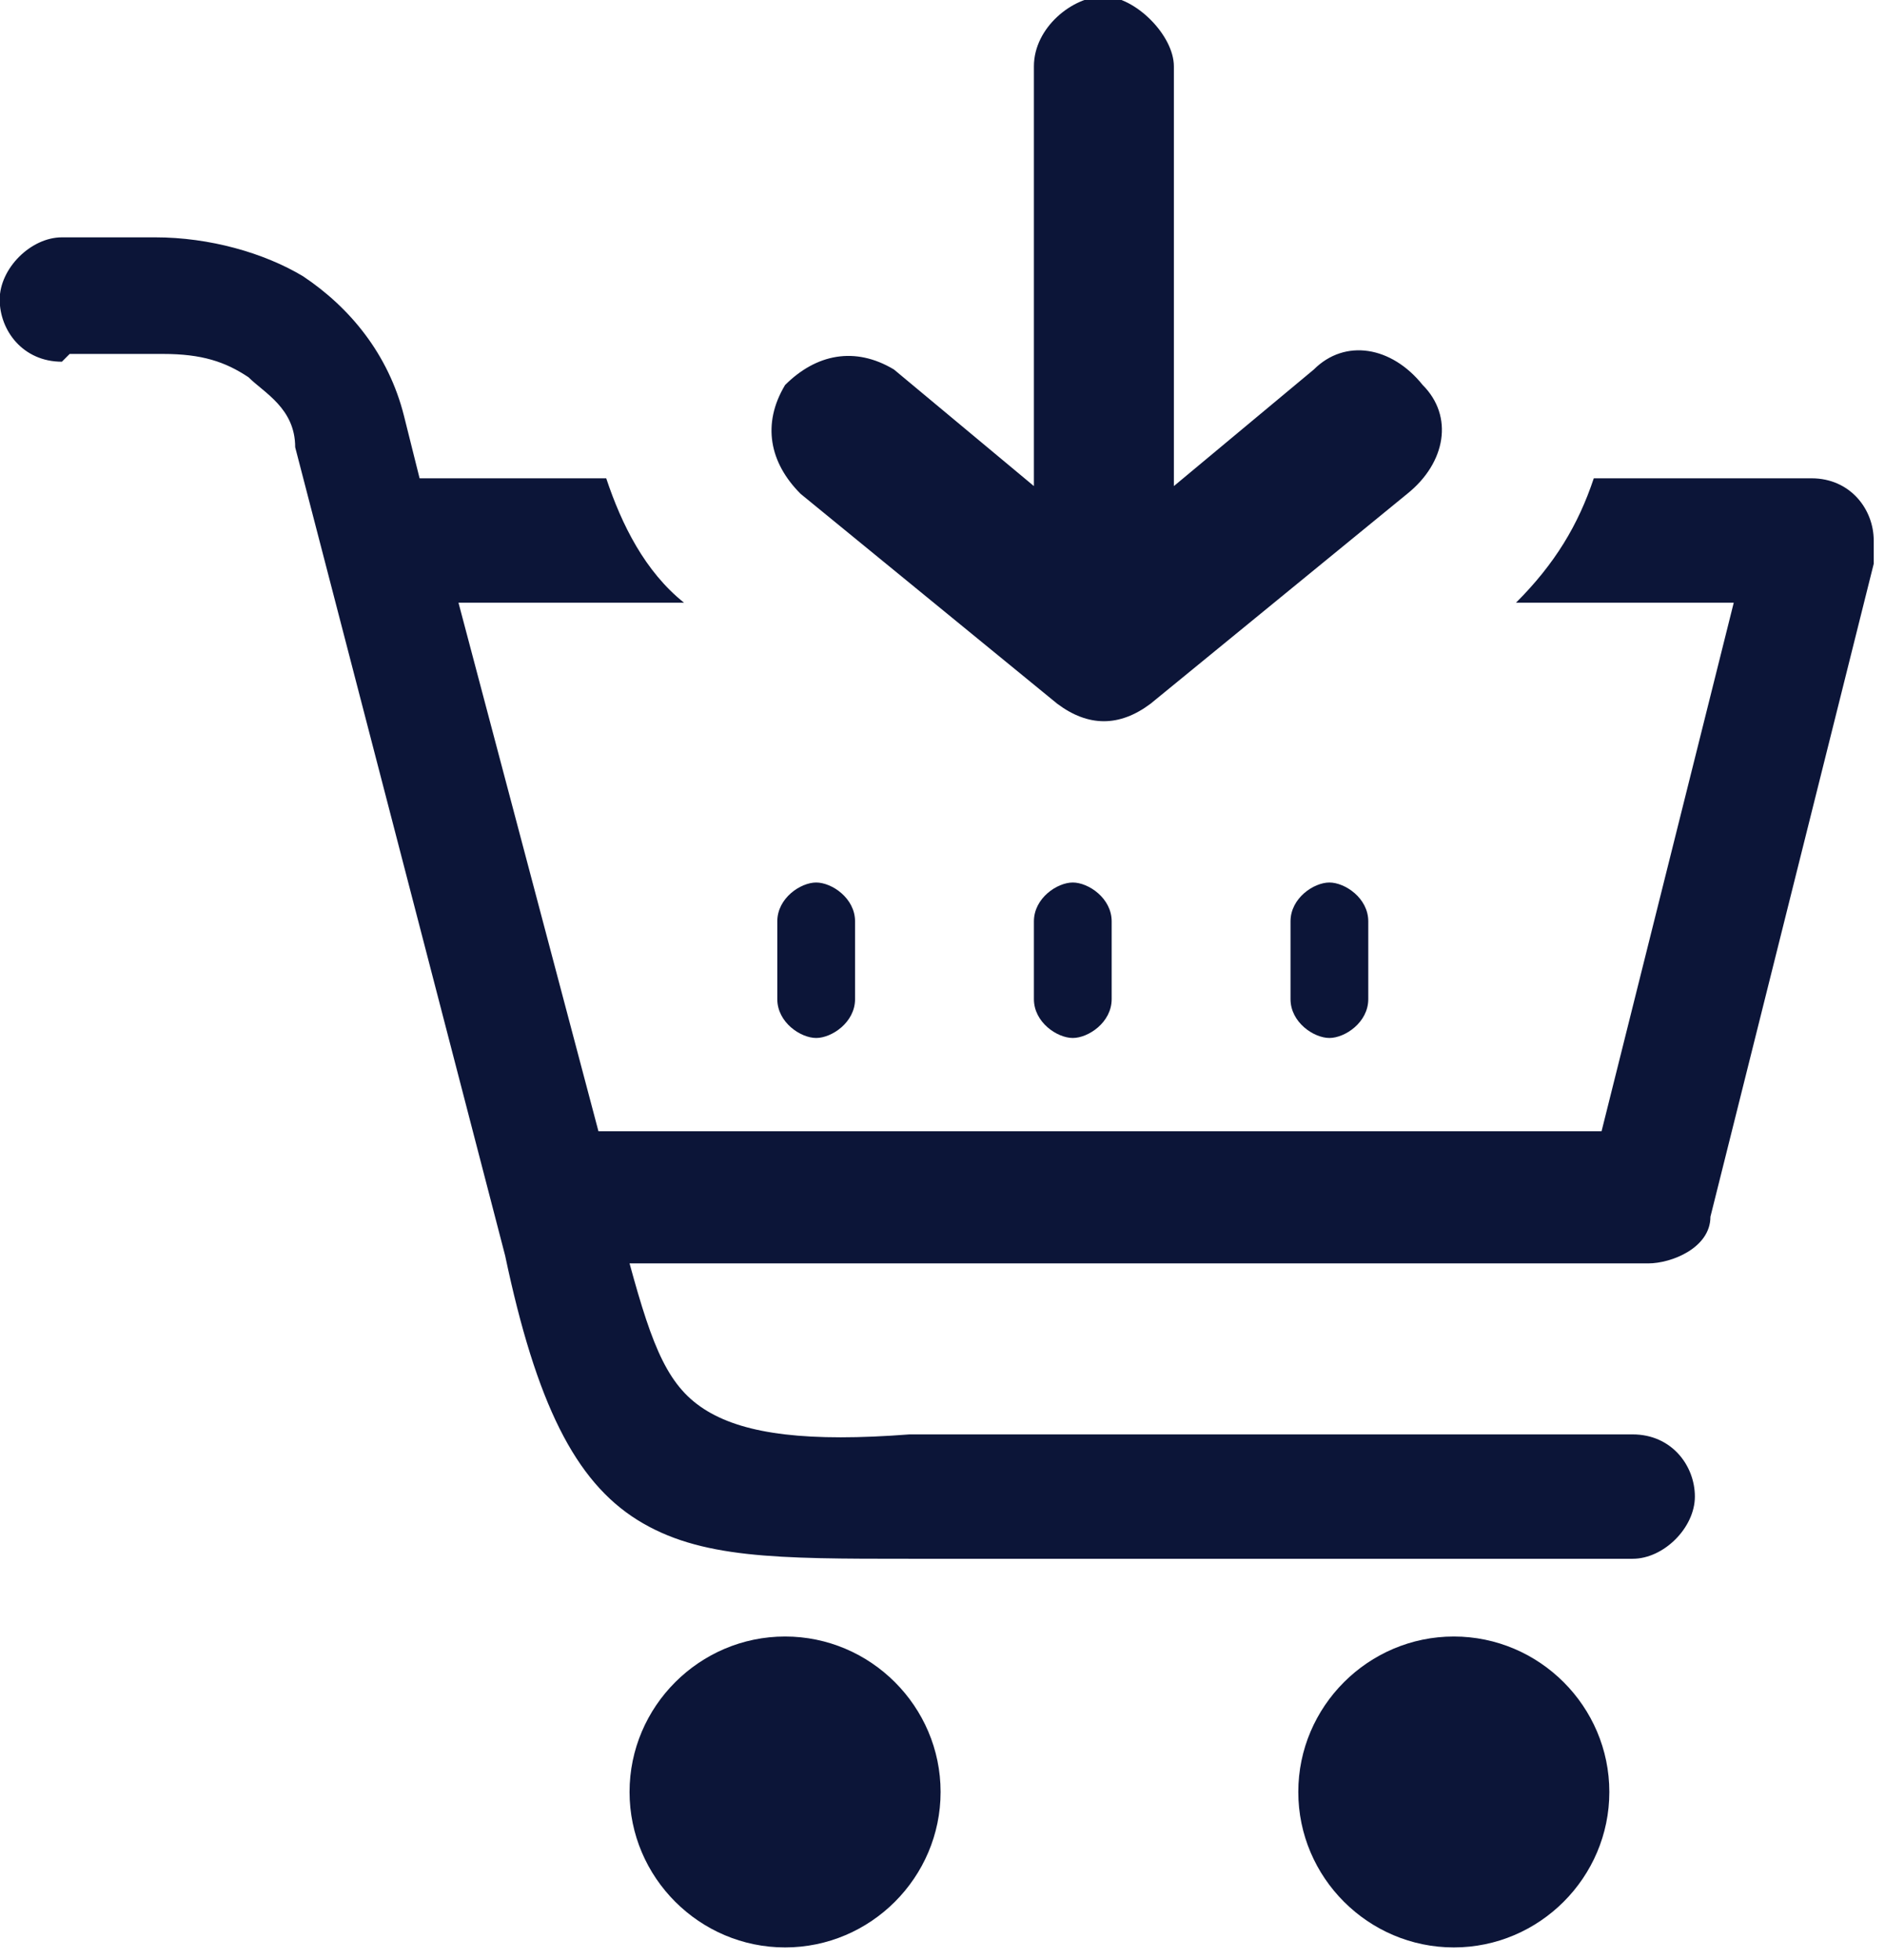 <?xml version="1.0" encoding="UTF-8" standalone="no"?>
<!DOCTYPE svg PUBLIC "-//W3C//DTD SVG 1.1//EN" "http://www.w3.org/Graphics/SVG/1.1/DTD/svg11.dtd">
<svg width="100%" height="100%" viewBox="0 0 101 105" version="1.1" xmlns="http://www.w3.org/2000/svg" xmlns:xlink="http://www.w3.org/1999/xlink" xml:space="preserve" xmlns:serif="http://www.serif.com/" style="fill-rule:evenodd;clip-rule:evenodd;stroke-linejoin:round;stroke-miterlimit:2;">
    <g transform="matrix(1,0,0,1,-175,-410)">
        <g id="Artboard3" transform="matrix(0.619,0,0,0.782,66.561,89.206)">
            <rect x="175.189" y="410" width="163.12" height="134.011" style="fill:none;"/>
            <g transform="matrix(6.731,0,0,5.325,-291.301,-16.558)">
                <path d="M70.1,84.8C69.6,84.8 69.3,84.4 69.3,84C69.3,83.6 69.7,83.2 70.1,83.2L71.3,83.2C72,83.2 72.7,83.4 73.2,83.7C73.8,84.1 74.3,84.7 74.5,85.5L74.7,86.3L77.1,86.3C77.3,86.9 77.6,87.5 78.1,87.9L75.2,87.9L77,94.7L89.9,94.7L91.6,87.9L88.8,87.9C89.3,87.4 89.6,86.9 89.8,86.3L92.6,86.3C93.1,86.3 93.4,86.7 93.4,87.1C93.4,87.5 93.4,87.3 93.4,87.4L91.3,95.8C91.3,96.2 90.8,96.4 90.5,96.4L77.4,96.4C77.7,97.5 77.9,98 78.4,98.3C78.9,98.6 79.7,98.7 81,98.6L90.3,98.6C90.8,98.6 91.1,99 91.1,99.4C91.1,99.8 90.7,100.2 90.3,100.2L81,100.2C79.3,100.2 78.3,100.2 77.5,99.7C76.7,99.2 76.2,98.2 75.8,96.3L73.1,85.9C73.1,85.4 72.7,85.2 72.5,85C72.2,84.8 71.9,84.7 71.4,84.7L70.2,84.7L70.1,84.8ZM82.9,89.2L79.6,86.5C79.2,86.1 79.1,85.6 79.4,85.1C79.8,84.7 80.3,84.6 80.8,84.9L82.6,86.4L82.6,81C82.6,80.5 83.1,80.1 83.5,80.1C83.9,80.1 84.4,80.6 84.4,81L84.4,86.4L86.2,84.9C86.6,84.5 87.2,84.6 87.6,85.1C88,85.5 87.9,86.1 87.4,86.5L84.1,89.2C83.7,89.5 83.3,89.5 82.9,89.2ZM85.9,92C85.9,91.7 86.2,91.5 86.4,91.5C86.6,91.5 86.9,91.7 86.9,92L86.9,93C86.9,93.3 86.6,93.5 86.4,93.5C86.2,93.5 85.9,93.3 85.9,93L85.9,92ZM82.6,92C82.6,91.7 82.9,91.5 83.1,91.5C83.3,91.5 83.6,91.7 83.6,92L83.6,93C83.6,93.3 83.3,93.5 83.1,93.5C82.9,93.5 82.6,93.3 82.6,93L82.6,92ZM79.3,92C79.3,91.7 79.6,91.5 79.8,91.5C80,91.5 80.3,91.7 80.3,92L80.3,93C80.3,93.3 80,93.5 79.8,93.5C79.6,93.5 79.3,93.3 79.3,93L79.3,92ZM88,101.2C89.1,101.2 90,102.1 90,103.2C90,104.3 89.1,105.2 88,105.2C86.9,105.2 86,104.3 86,103.2C86,102.1 86.9,101.2 88,101.2ZM79.4,101.2C80.5,101.2 81.4,102.1 81.4,103.2C81.4,104.3 80.5,105.2 79.4,105.2C78.3,105.2 77.4,104.3 77.4,103.2C77.4,102.1 78.3,101.2 79.4,101.2Z" style="fill:rgb(12,21,56);fill-rule:nonzero;"/>
            </g>
        </g>
    </g>
</svg>
